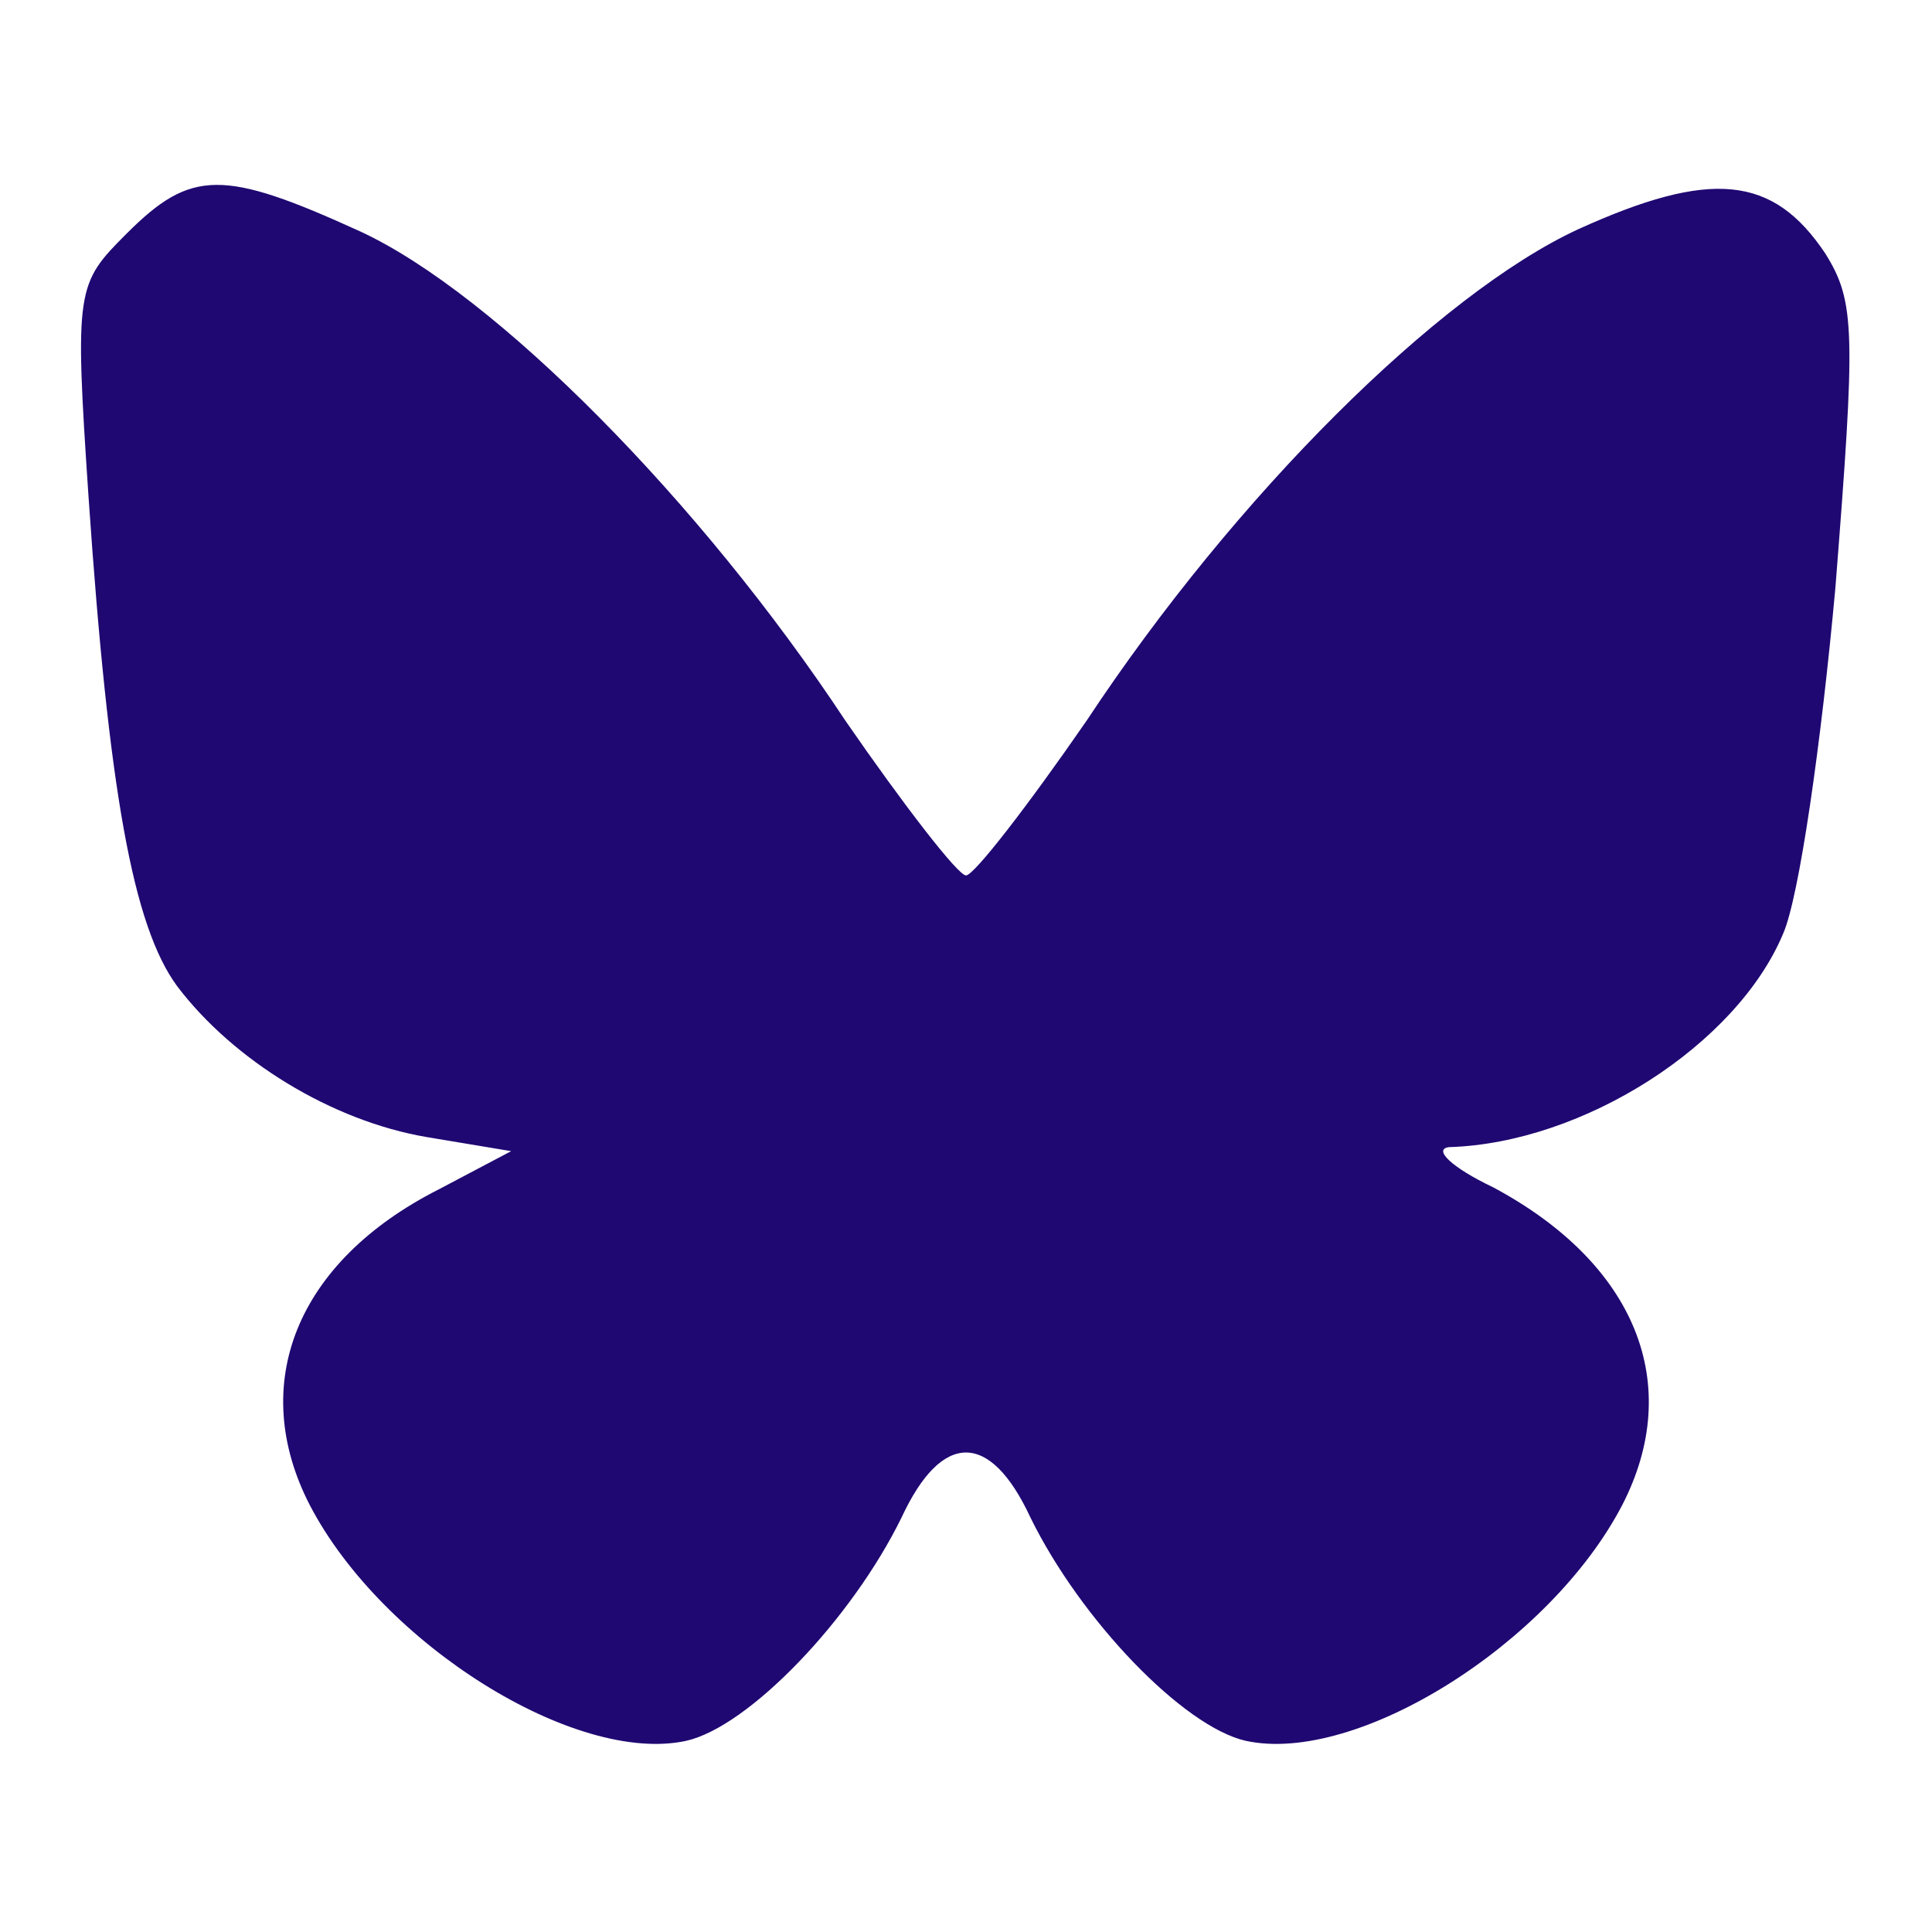 <?xml version="1.0" standalone="no"?>
<!DOCTYPE svg PUBLIC "-//W3C//DTD SVG 20010904//EN"
 "http://www.w3.org/TR/2001/REC-SVG-20010904/DTD/svg10.dtd">
<svg version="1.0" xmlns="http://www.w3.org/2000/svg"
 width="96pt" height="96pt" viewBox="0 0 96 96"
 preserveAspectRatio="xMidYMid meet">

<g transform="translate(0,96) scale(0.1,-0.1)"
fill="#1f0872" stroke="none">
<path d="M63 844 c-25 -25 -26 -27 -19 -131 10 -146 22 -213 44 -243 28 -37
77 -67 124 -75 l42 -7 -36 -19 c-71 -36 -95 -97 -64 -157 36 -69 132 -129 187
-117 31 7 82 60 107 111 20 43 44 43 64 0 25 -51 76 -104 107 -111 55 -12 151
48 187 117 31 60 7 120 -64 158 -21 10 -30 19 -22 20 67 2 143 51 166 106 8
18 19 95 26 172 10 127 10 142 -5 166 -26 39 -57 42 -123 12 -69 -32 -170
-132 -244 -244 -29 -42 -56 -77 -60 -77 -4 0 -31 35 -60 77 -72 109 -174 212
-241 243 -68 31 -84 31 -116 -1z"/>
</g>
</svg>

